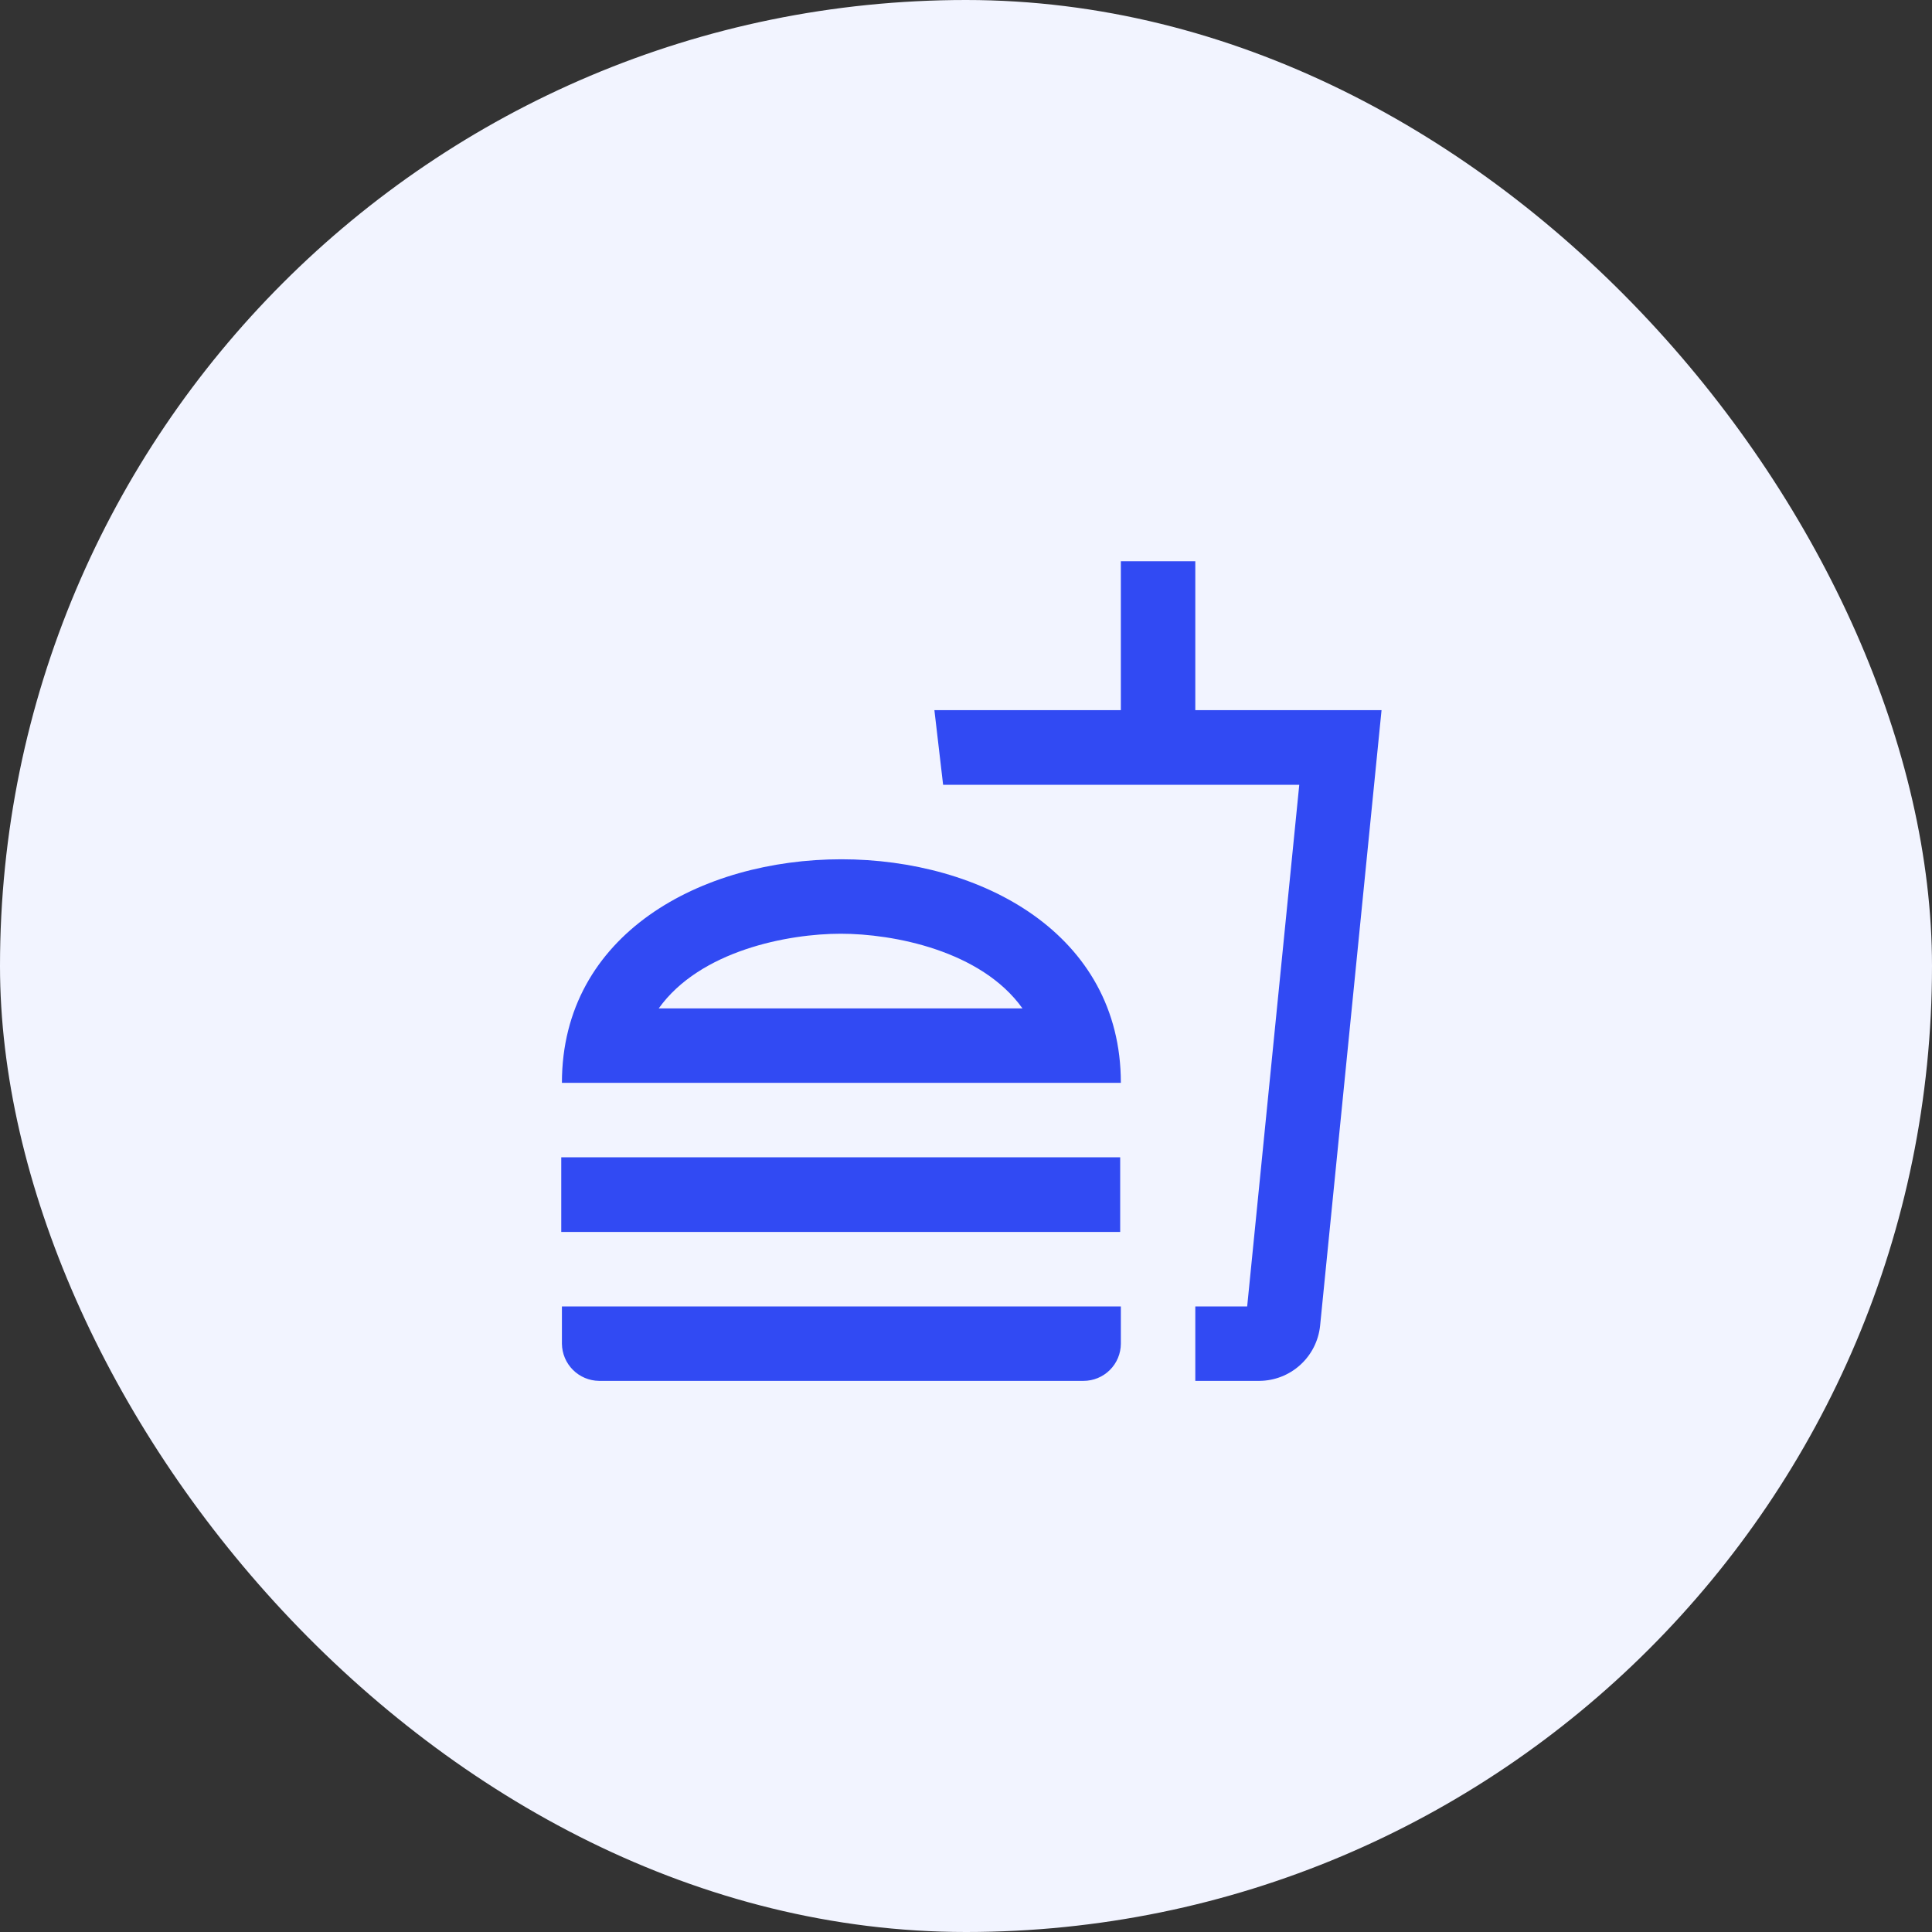 <?xml version="1.0" encoding="UTF-8"?> <svg xmlns="http://www.w3.org/2000/svg" width="179" height="179" viewBox="0 0 179 179" fill="none"><rect x="0" y="0" width="179" height="179" fill="#333333" stroke="none"/><rect width="179" height="179" rx="89.5" fill="#F2F4FF"></rect><path d="M52.062 124.499C52.073 125.408 52.439 126.276 53.081 126.919C53.724 127.561 54.592 127.927 55.501 127.938H100.388C101.302 127.938 102.179 127.576 102.827 126.932C103.475 126.288 103.842 125.413 103.847 124.499V121.04H52.062V124.499ZM77.955 79.612C65.008 79.612 52.062 86.51 52.062 100.326H103.847C103.847 86.51 90.901 79.612 77.955 79.612ZM61.031 93.428C64.863 88.063 73.025 86.51 77.893 86.51C82.76 86.51 90.901 88.063 94.733 93.428H61.031ZM52 107.224H103.785V114.142H52V107.224ZM110.745 65.796V52H103.847V65.796H86.572L87.38 72.714H120.377L115.551 121.04H110.745V127.938H116.69C118.085 127.926 119.427 127.403 120.461 126.467C121.496 125.532 122.152 124.249 122.304 122.863L128 65.796H110.745Z" fill="#314AF3"></path></svg> 